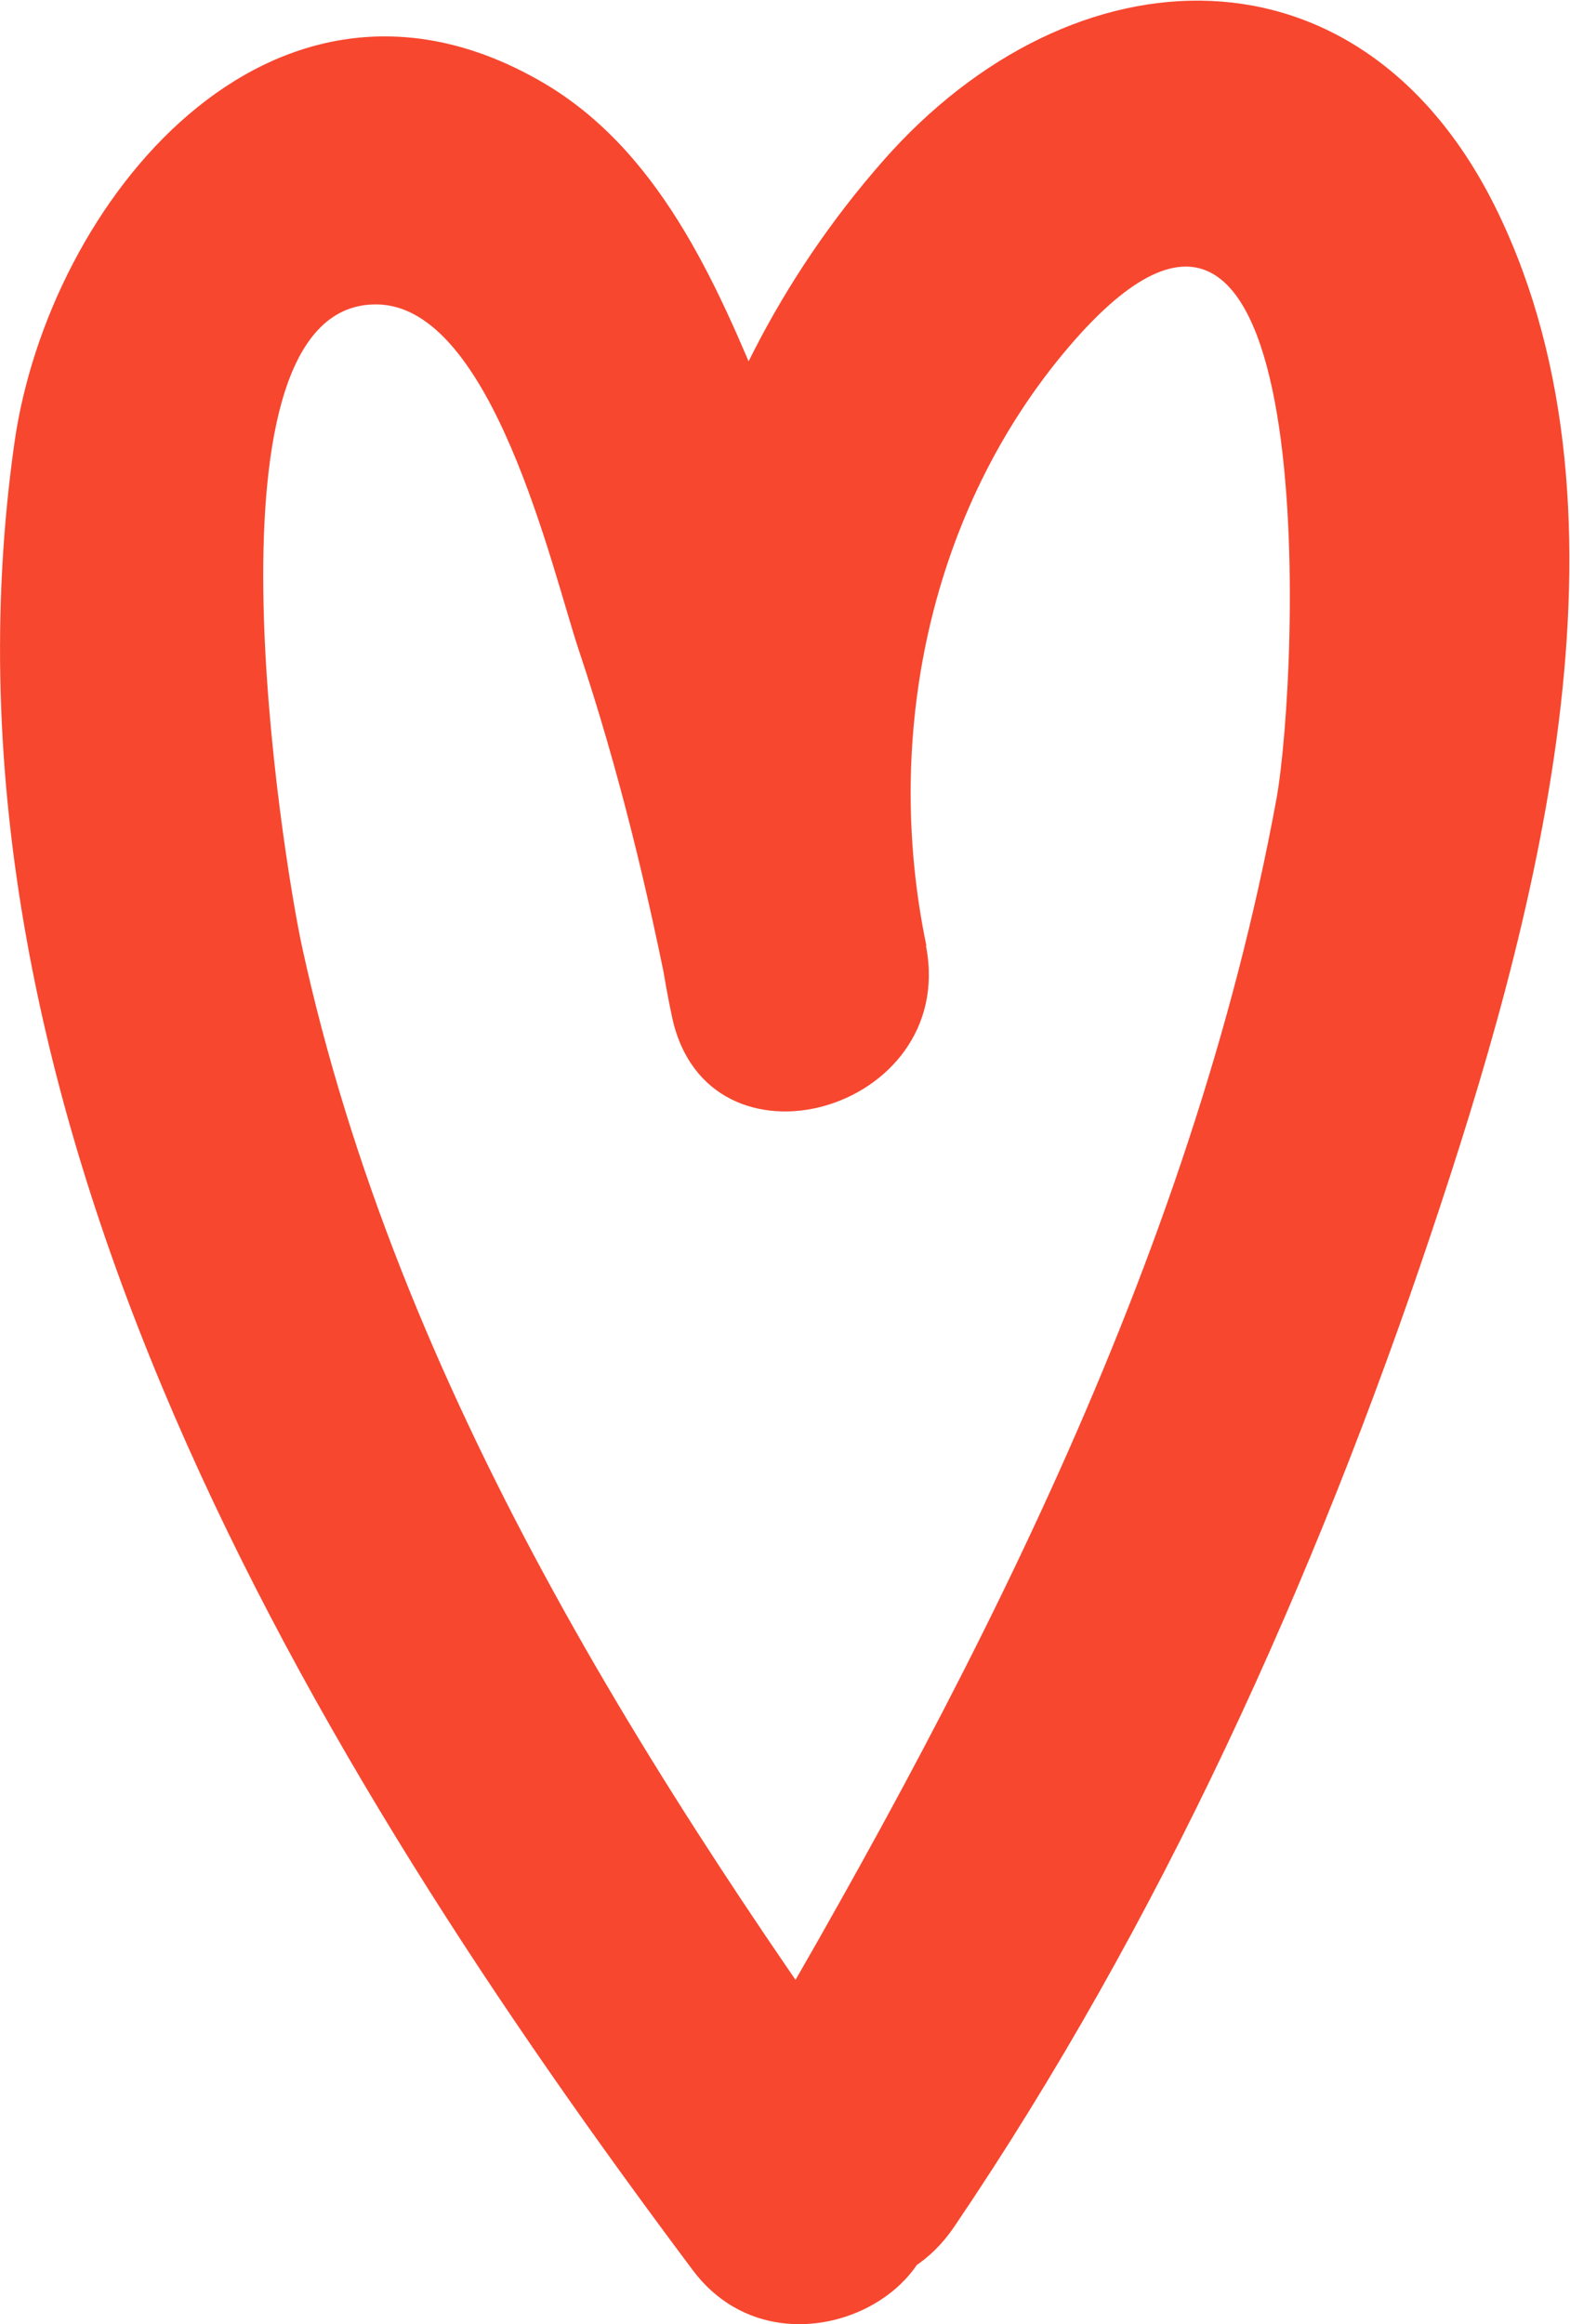 <?xml version="1.0" encoding="UTF-8"?> <svg xmlns="http://www.w3.org/2000/svg" id="_Слой_1" data-name="Слой 1" viewBox="0 0 46.64 69.01"><defs><style> .cls-1 { fill: #f7472f; stroke-width: 0px; } </style></defs><path class="cls-1" d="m27.05,63.63c-7.77-10.76-15.22-22.39-18.08-35.53-.56-2.58-3.25-19.18,2.25-19.06,3.41.07,5.18,7.88,5.97,10.25,1.19,3.56,2.07,7.19,2.78,10.87,2.52-.69,5.03-1.39,7.55-2.08-1.29-6.18.08-12.92,4.24-17.79,7.6-8.89,6.82,9.79,6.16,13.43-2.54,13.84-9.21,26.51-16.28,38.49-2.57,4.35,3.92,8.01,6.7,3.92,6.11-9.01,10.73-19.22,14.18-29.52,3.03-9.03,6.4-21.21,1.96-30.34-4-8.23-12.6-7.92-18.25-1.49-6.16,7.01-8.16,16.38-6.27,25.4,1.04,4.95,8.5,2.84,7.55-2.08-1.07-5.54-2.61-10.9-4.75-16.12-1.48-3.6-3.21-7.63-6.81-9.63C8.04-2.09,1.45,5.99.43,13.14c-2.82,19.89,8.76,39.06,20.15,54.27,2.84,3.8,9.32.16,6.47-3.78h0Z"></path></svg> 